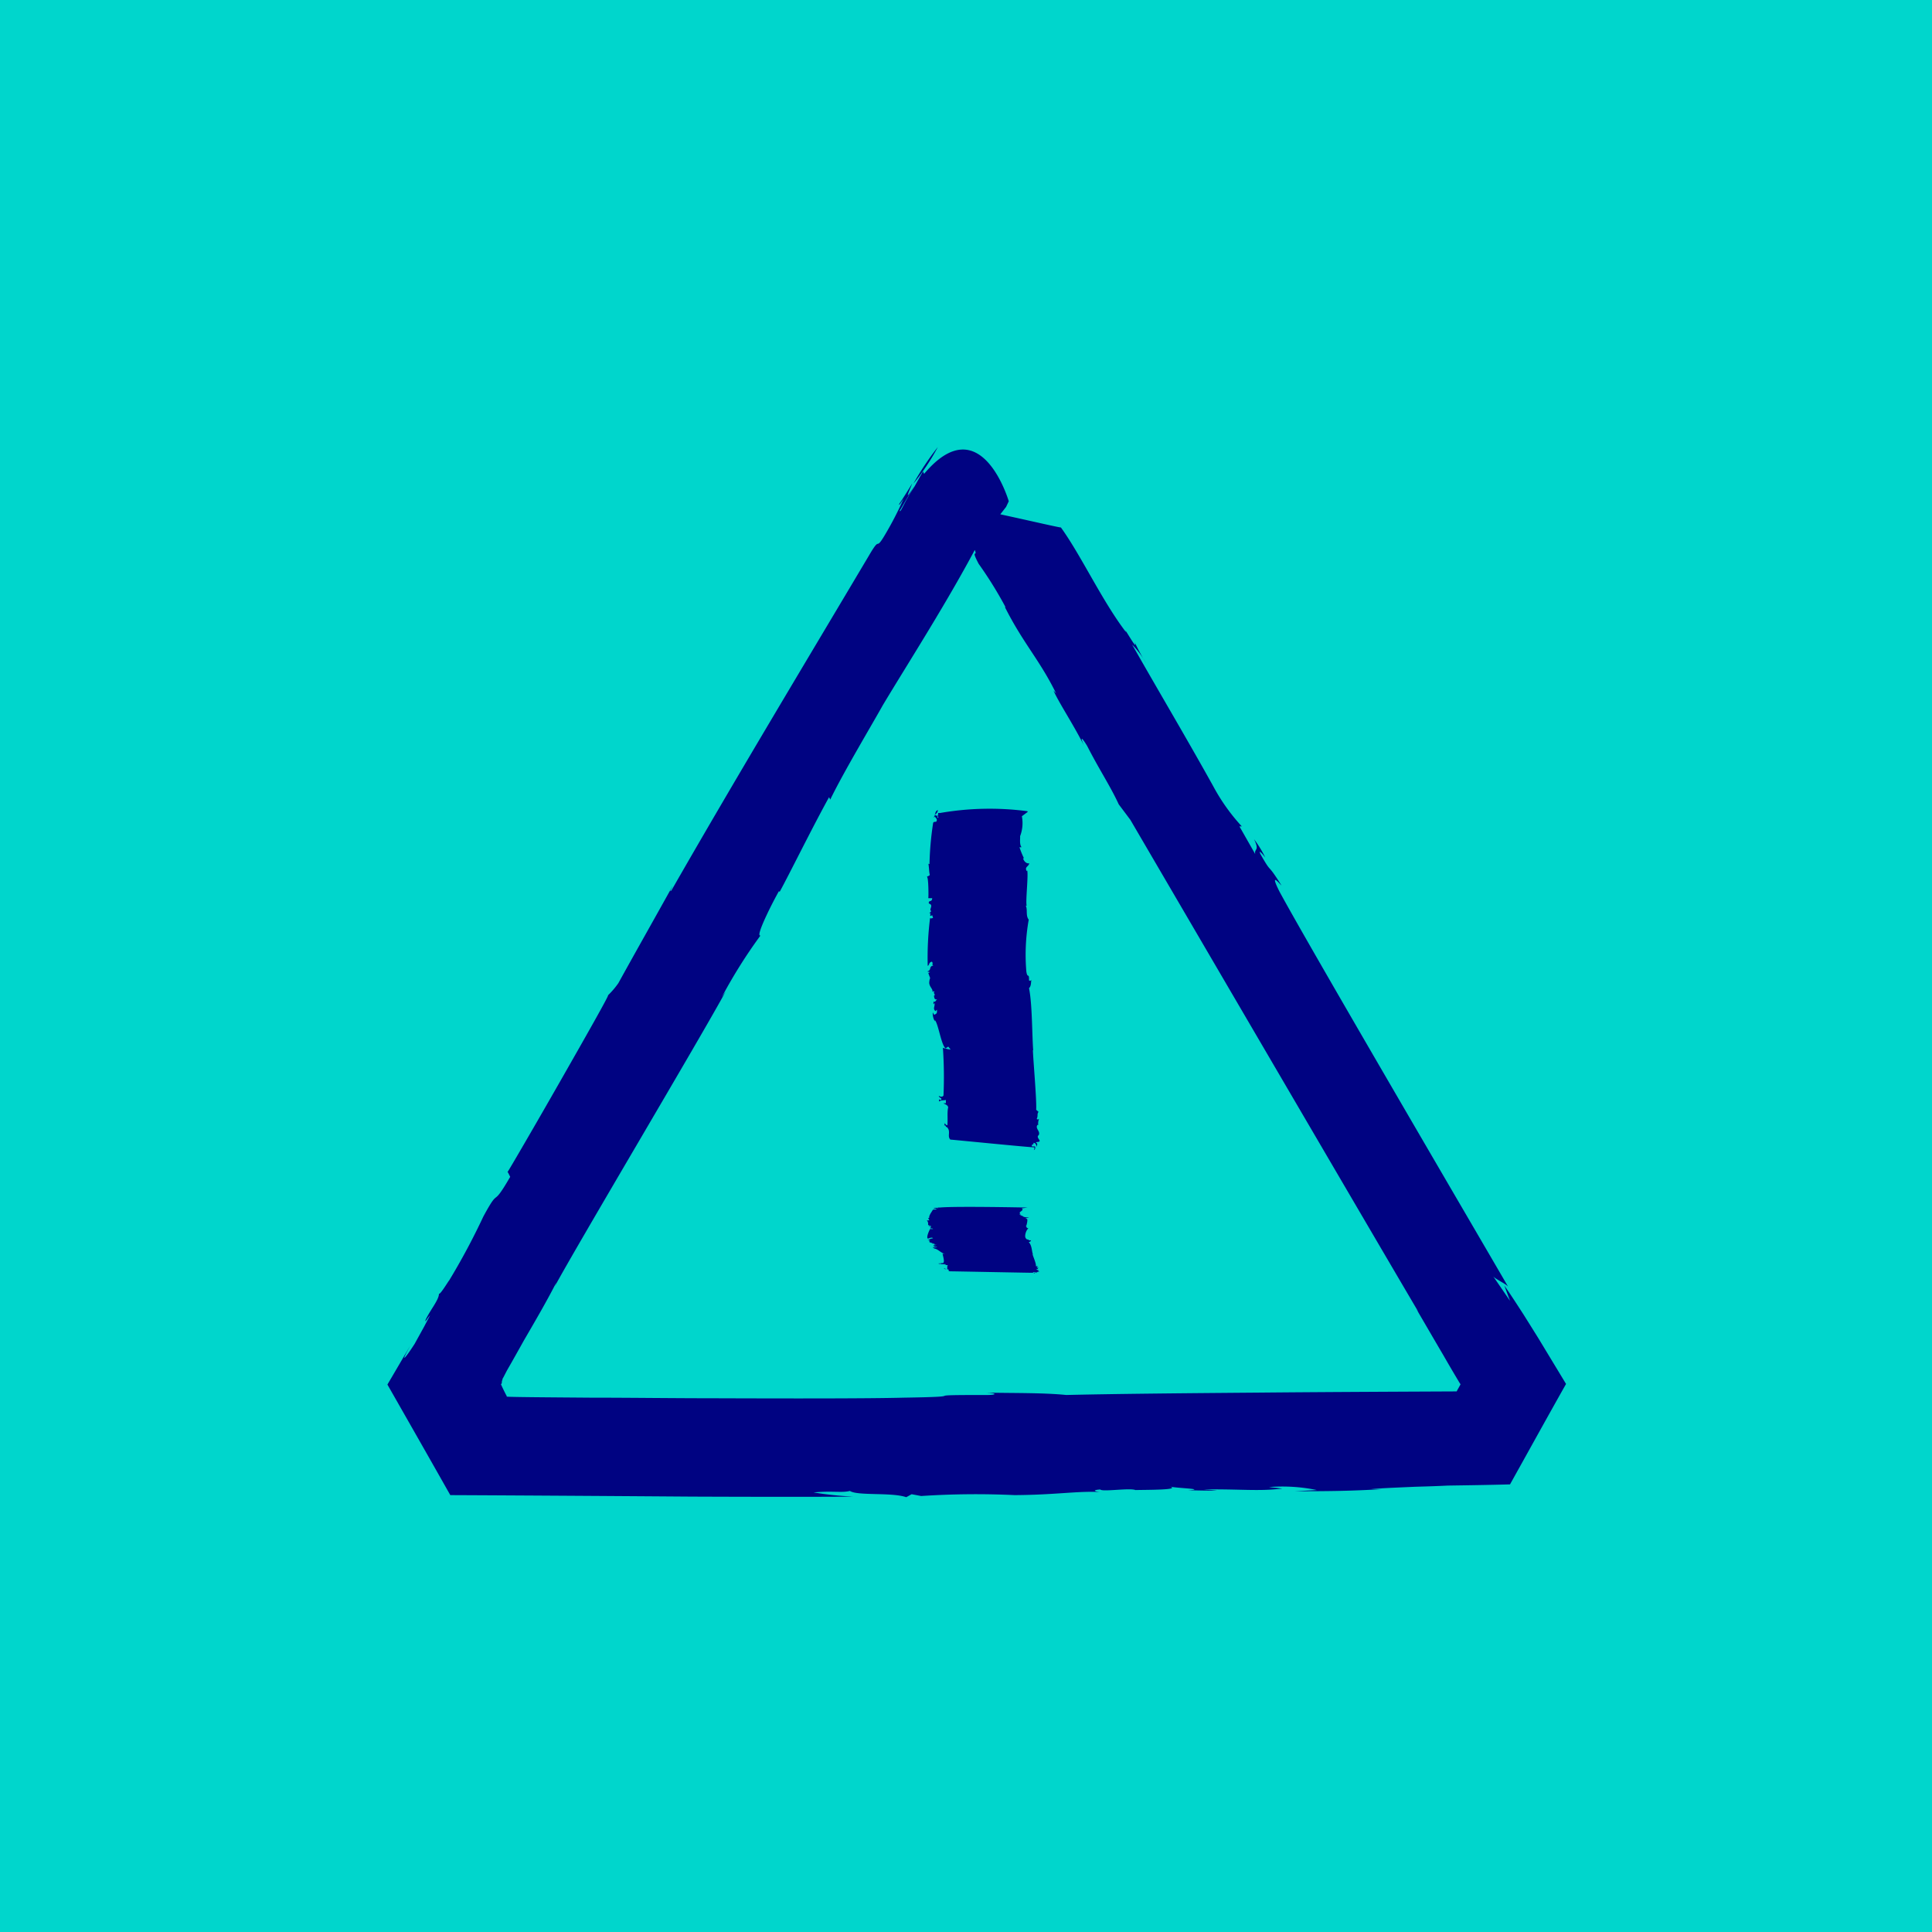 <svg xmlns="http://www.w3.org/2000/svg" width="64.83" height="64.83" viewBox="0 0 64.83 64.83">
  <g id="icon01" transform="translate(-3871 7362)">
    <g id="Layer_1" data-name="Layer 1" transform="translate(3871 -7362)">
      <rect id="Rectangle_44" data-name="Rectangle 44" width="64.83" height="64.83" fill="#00d6cc"/>
    </g>
    <g id="Layer_1-2" data-name="Layer 1" transform="translate(3884 -7347)">
      <g id="Group_64" data-name="Group 64">
        <g id="Group_61" data-name="Group 61">
          <path id="Path_443" data-name="Path 443" d="M18.47,0a9.639,9.639,0,0,0-.82,1.23A7.471,7.471,0,0,0,18.47,0Z" fill="#000382"/>
          <path id="Path_444" data-name="Path 444" d="M17.65,1.24l-.01.01.01-.02Z" fill="#000382"/>
          <path id="Path_445" data-name="Path 445" d="M18.65,1.66c.07.12.15.25.23.39C18.81,1.92,18.73,1.78,18.65,1.66Z" fill="#000382"/>
          <path id="Path_446" data-name="Path 446" d="M4.05,24.35l.07.14c-.66,1.14-.32.26-.9,1.33a22.909,22.909,0,0,1-1.15,2.15c0-.02-.31.5-.34.44,0,.21-.29.54-.45.88-.04.13.07-.07.15-.15l-.2.38-.32.58c-.35.54-.49.67-.14.05-.18.3-.41.7-.77,1.31.53.93,1.25,2.19,2.11,3.71,2.29.01,5.35.03,8.1.05,2.39.01,4.51.01,5.43,0a11.457,11.457,0,0,1-1.34-.14c.64-.06.94.02,1.22-.05.25.17,1.41.04,1.89.21l.18-.1.32.06a27.952,27.952,0,0,1,3.14-.03c1.44-.01,2.13-.15,2.93-.1-.12,0-.44-.06-.06-.09.06.09.99-.06,1.18.02.37-.01,1.55,0,1.15-.12.2.06,1.26.08.63.13.36,0,.7.02.96,0l-.46-.03c1.21-.02,1.86.07,2.65-.03l-.45-.05a5.726,5.726,0,0,1,1.61.1l-.74.04c1.2,0,1.92-.01,2.91-.07H33c.28-.03.81-.05,1.48-.08.34-.01.71-.02,1.1-.04.67-.01,1.37-.02,2.09-.04.63-1.13,1.27-2.29,1.88-3.37-.32-.53-.63-1.04-.92-1.52-.18-.29-.35-.56-.5-.8-.29-.45-.52-.8-.65-.98l.19.51-.57-.83c.06.1.49.28.52.38-1.08-1.86-6.75-11.54-7.69-13.29-.36-.72.05-.2.07-.2-.52-.83-.29-.32-.7-1.04-.1-.2.08,0,.16.11a3.644,3.644,0,0,0-.38-.62c.2.41,0,.3.04.5l-.53-.93h.08a6.546,6.546,0,0,1-.96-1.35c-.86-1.55-1.84-3.2-2.72-4.75a2.91,2.91,0,0,1,.47.63,7.351,7.351,0,0,1-.39-.72c.15.41-.42-.62-.28-.32-.8-1.04-1.51-2.58-2.19-3.52-.18-.01-3.52-.82-3.68-.72-.18-.31-.35-.62-.39-.72a5.106,5.106,0,0,0,.55,1.03h.12c.46.73.05.21.48.93-.05.08-.45-.58-.79-1.17a7.069,7.069,0,0,0,.75,1.26c.26.51-.12,0,.2.61a13.312,13.312,0,0,1,.9,1.45h-.02c.62,1.23,1.16,1.76,1.72,2.9l-.09-.1c.18.41.67,1.14,1.03,1.86-.1-.21-.15-.41.1,0,.42.82.78,1.35,1.06,1.96l.39.52c1.62,2.77,8.03,13.74,9.67,16.52l-.07-.1c.27.46.57.98.9,1.54q.24.42.51.87a1.054,1.054,0,0,0,.07.11c-.04.08-.09.16-.13.24-2.11.01-4.42.02-6.59.04-2.48.02-4.78.04-6.51.08-.79-.08-1.87-.06-2.69-.08.46.03.3.09-.06.08-2.5,0-.17.05-2.7.09-1.17.03-3.67.03-6.4.02-1.36,0-2.78-.02-4.13-.02-1.24-.01-2.99-.02-2.79-.04-.1-.19-.16-.32-.2-.41a.091.091,0,0,0,.03-.05.18.18,0,0,1,.02-.1.085.085,0,0,1,.02-.06l.13-.25c.19-.33.38-.67.57-1.01.39-.67.78-1.34,1.09-1.95l-.05.13c.69-1.29,4.92-8.39,5.73-9.89l-.13.19a17,17,0,0,1,1.3-2.07c-.19.07.38-1.07.62-1.49l.02.03c.35-.64,1.08-2.13,1.66-3.18l.04.08c.44-.91,1.41-2.53,1.76-3.16.85-1.42,2.23-3.56,3.25-5.52l.89-1.14.09-.19S19.92-1.37,18.01.9L17.97.82l-.28.5c-.38.58-.47.9-.5.82l.48-.82c-.37.59-.15.15-.06-.1-.15.25-.3.49-.43.68-.05.13.08-.07.14-.16a11.528,11.528,0,0,1-.62,1.2c-.36.61-.12-.02-.54.7-2.24,3.77-4.43,7.4-6.63,11.24-.08.07-.01-.03.04-.15-.65,1.17-1.23,2.19-1.82,3.26a2.8,2.8,0,0,1-.35.41c.08-.07-.75,1.39-1.6,2.88s-1.73,3-1.77,3.05Z" fill="#000382"/>
        </g>
        <g id="Group_62" data-name="Group 62">
          <path id="Path_447" data-name="Path 447" d="M18.47,12.18c-.08.04-.08.1-.1.15A.168.168,0,0,0,18.47,12.18Z" fill="#000382"/>
          <path id="Path_448" data-name="Path 448" d="M18.37,12.34Z" fill="#000382"/>
          <path id="Path_449" data-name="Path 449" d="M21.78,23.55v0Z" fill="#000382"/>
          <path id="Path_450" data-name="Path 450" d="M18.15,15.14h.13c0,.15-.14.05-.11.18.18.05-.02.21.08.25-.01,0-.02.06-.08.06.1.02.02.06.05.1.03.01.03-.01.06-.02l.03.09s-.09.04-.1,0a10.722,10.722,0,0,0-.08,1.61c.07-.03.02-.11.14-.14.06.07-.02.1.05.13-.17.03-.04.15-.21.2l.1.02-.06.03c.1.29.05.07.03.33.01.15.15.22.1.31,0-.01.06-.05.08,0-.08,0,.06.1-.02.12.01.04,0,.16.12.12-.06.02-.08.13-.13.07,0,.04-.02.07,0,.1l.03-.05c.02.13-.07.19.03.28l.05-.05c0,.08.02.14-.1.17l-.04-.08a.514.514,0,0,0,.07.3v-.04c.12.13.21.83.36.95l.09-.06.08.1a1.434,1.434,0,0,1-.26-.06,14.266,14.266,0,0,1,.02,1.6c-.05.08-.14.02-.16.01.03.1.09.04.09.13-.02.02-.07,0-.08-.02.01.04-.02.07.02.08.03-.05.14-.03.21-.05v.11h-.08c0,.02.19.06.15.17-.03.18,0,.39-.02.57-.04,0-.07-.04-.09-.08a.164.164,0,0,1-.02.09c.07-.04.05.08.08.04.17.14.01.31.13.43.15.01,2.64.26,2.82.26,0,.04,0,.07-.02.09.04,0,.06-.08.04-.12h-.1c-.03-.1.06-.03.05-.12.08,0,.1.08.1.15,0-.06.07-.13-.02-.15.03-.06.1,0,.13-.07-.02-.05-.1-.12-.05-.18h.01c.08-.14-.12-.22-.04-.35h.03a.369.369,0,0,1,.03-.21c-.02.02-.07.04-.08,0,.05-.1,0-.16.06-.23l-.08-.07c.02-.34-.1-1.66-.11-2h.01c-.04-.5-.03-1.55-.14-2.08.08-.08.06-.2.08-.28-.03.05-.09.03-.08,0,0-.26-.05-.02-.09-.28a6.716,6.716,0,0,1,.08-1.74c-.11-.14-.03-.33-.1-.47h.03c-.04-.14.06-1,.02-1.18l-.02.02c-.07-.15.05-.13.09-.26-.13.02-.2-.12-.21-.17h.03a2.811,2.811,0,0,1-.15-.37h.07c-.08-.1-.04-.3-.05-.37a1.228,1.228,0,0,0,.06-.67l.2-.15-.02-.02a9.707,9.707,0,0,0-2.92.06h-.07v.06c-.03.07.05.11-.02.1v-.1c-.01.07-.05.02-.09,0a.123.123,0,0,1-.04.08c.03.01.03-.01.04-.02.02.04.09.09.06.14,0,.07-.11,0-.12.09a10.407,10.407,0,0,0-.12,1.36c-.03.01-.03,0-.04-.02.03.14.02.26.05.39-.03.04-.07.04-.1.06.06-.02.06.7.05.71Z" fill="#000382"/>
        </g>
        <g id="Group_63" data-name="Group 63">
          <path id="Path_451" data-name="Path 451" d="M18.47,25.53a.121.121,0,0,0-.1.03C18.44,25.56,18.47,25.54,18.47,25.53Z" fill="#000382"/>
          <path id="Path_452" data-name="Path 452" d="M18.37,25.56Z" fill="#000382"/>
          <path id="Path_453" data-name="Path 453" d="M21.78,27.76Z" fill="#000382"/>
          <path id="Path_454" data-name="Path 454" d="M18.15,26.11h.13s-.14,0-.11.03c.18,0-.02.04.08.05a.277.277,0,0,1-.08.01c.1,0,.02.01.05.02h.06l.03.02h-.1c-.03.05-.13.27-.08.32.07,0,.02-.02.14-.03.06.01-.02.02.05.03-.17,0-.04.03-.21.04h.1l-.06.01c.1.06.05.01.03.06.01.03.15.04.1.06h.08c-.08,0,.06.02-.02.02.01,0,0,.03.12.02-.06,0-.08.03-.13.01,0,0-.02.01,0,.02h.03s-.07.03.03.04h.05s.02.02-.1.02l-.04-.02a.1.1,0,0,0,.07.06h0c.11.02.21.15.35.18h.17a2.012,2.012,0,0,1-.26-.01c0,.04.08.27.02.31a.422.422,0,0,1-.16,0c.03.02.09,0,.09.03H18.5c.01,0-.02.01.02.01h.21v.02h-.08s.19.01.15.03c-.03.04,0,.08-.02.11-.04,0-.07,0-.09-.02,0,0,0,.01-.02.02.07,0,.05.02.08,0,.17.03.01.06.13.08.15,0,2.64.05,2.82.05,0,0,0,.01-.02.02.04,0,.06-.02.04-.02h-.1s.06,0,.05-.02c.08,0,.1.01.1.03,0-.01.07-.02-.02-.03.03-.01.1,0,.13-.01-.02-.01-.1-.02-.05-.03h.01c.08-.03-.12-.04-.04-.07h.03s-.02-.02.03-.04h-.08c.05-.02,0-.03.06-.05h-.08c.02-.08-.1-.34-.11-.4h.01c-.04-.1-.03-.3-.14-.41.08-.02.06-.04.08-.06h-.08c0-.05-.05,0-.09-.06-.07-.06,0-.29.08-.34-.11-.03-.03-.06-.1-.09h.03s.06-.2.02-.23h-.02c-.07-.03.05-.02.09-.05a.469.469,0,0,1-.21-.03h.03a.933.933,0,0,1-.15-.07h.07c-.08-.02-.04-.06-.05-.07.03-.03.15-.09.06-.13l.2-.03h-.02s-2.41-.05-2.92,0h-.07v.01c-.03.01.05.02-.02.02v-.02h-.09l-.04.02h.04c.02,0,.09.02.06.03,0,.01-.11,0-.12.02-.05.09-.13.18-.12.27h-.04c.03.03.02.05.05.08a.34.34,0,0,0-.1.01c.06,0,.06.14.05.14Z" fill="#000382"/>
        </g>
      </g>
    </g>
  </g>
</svg>
